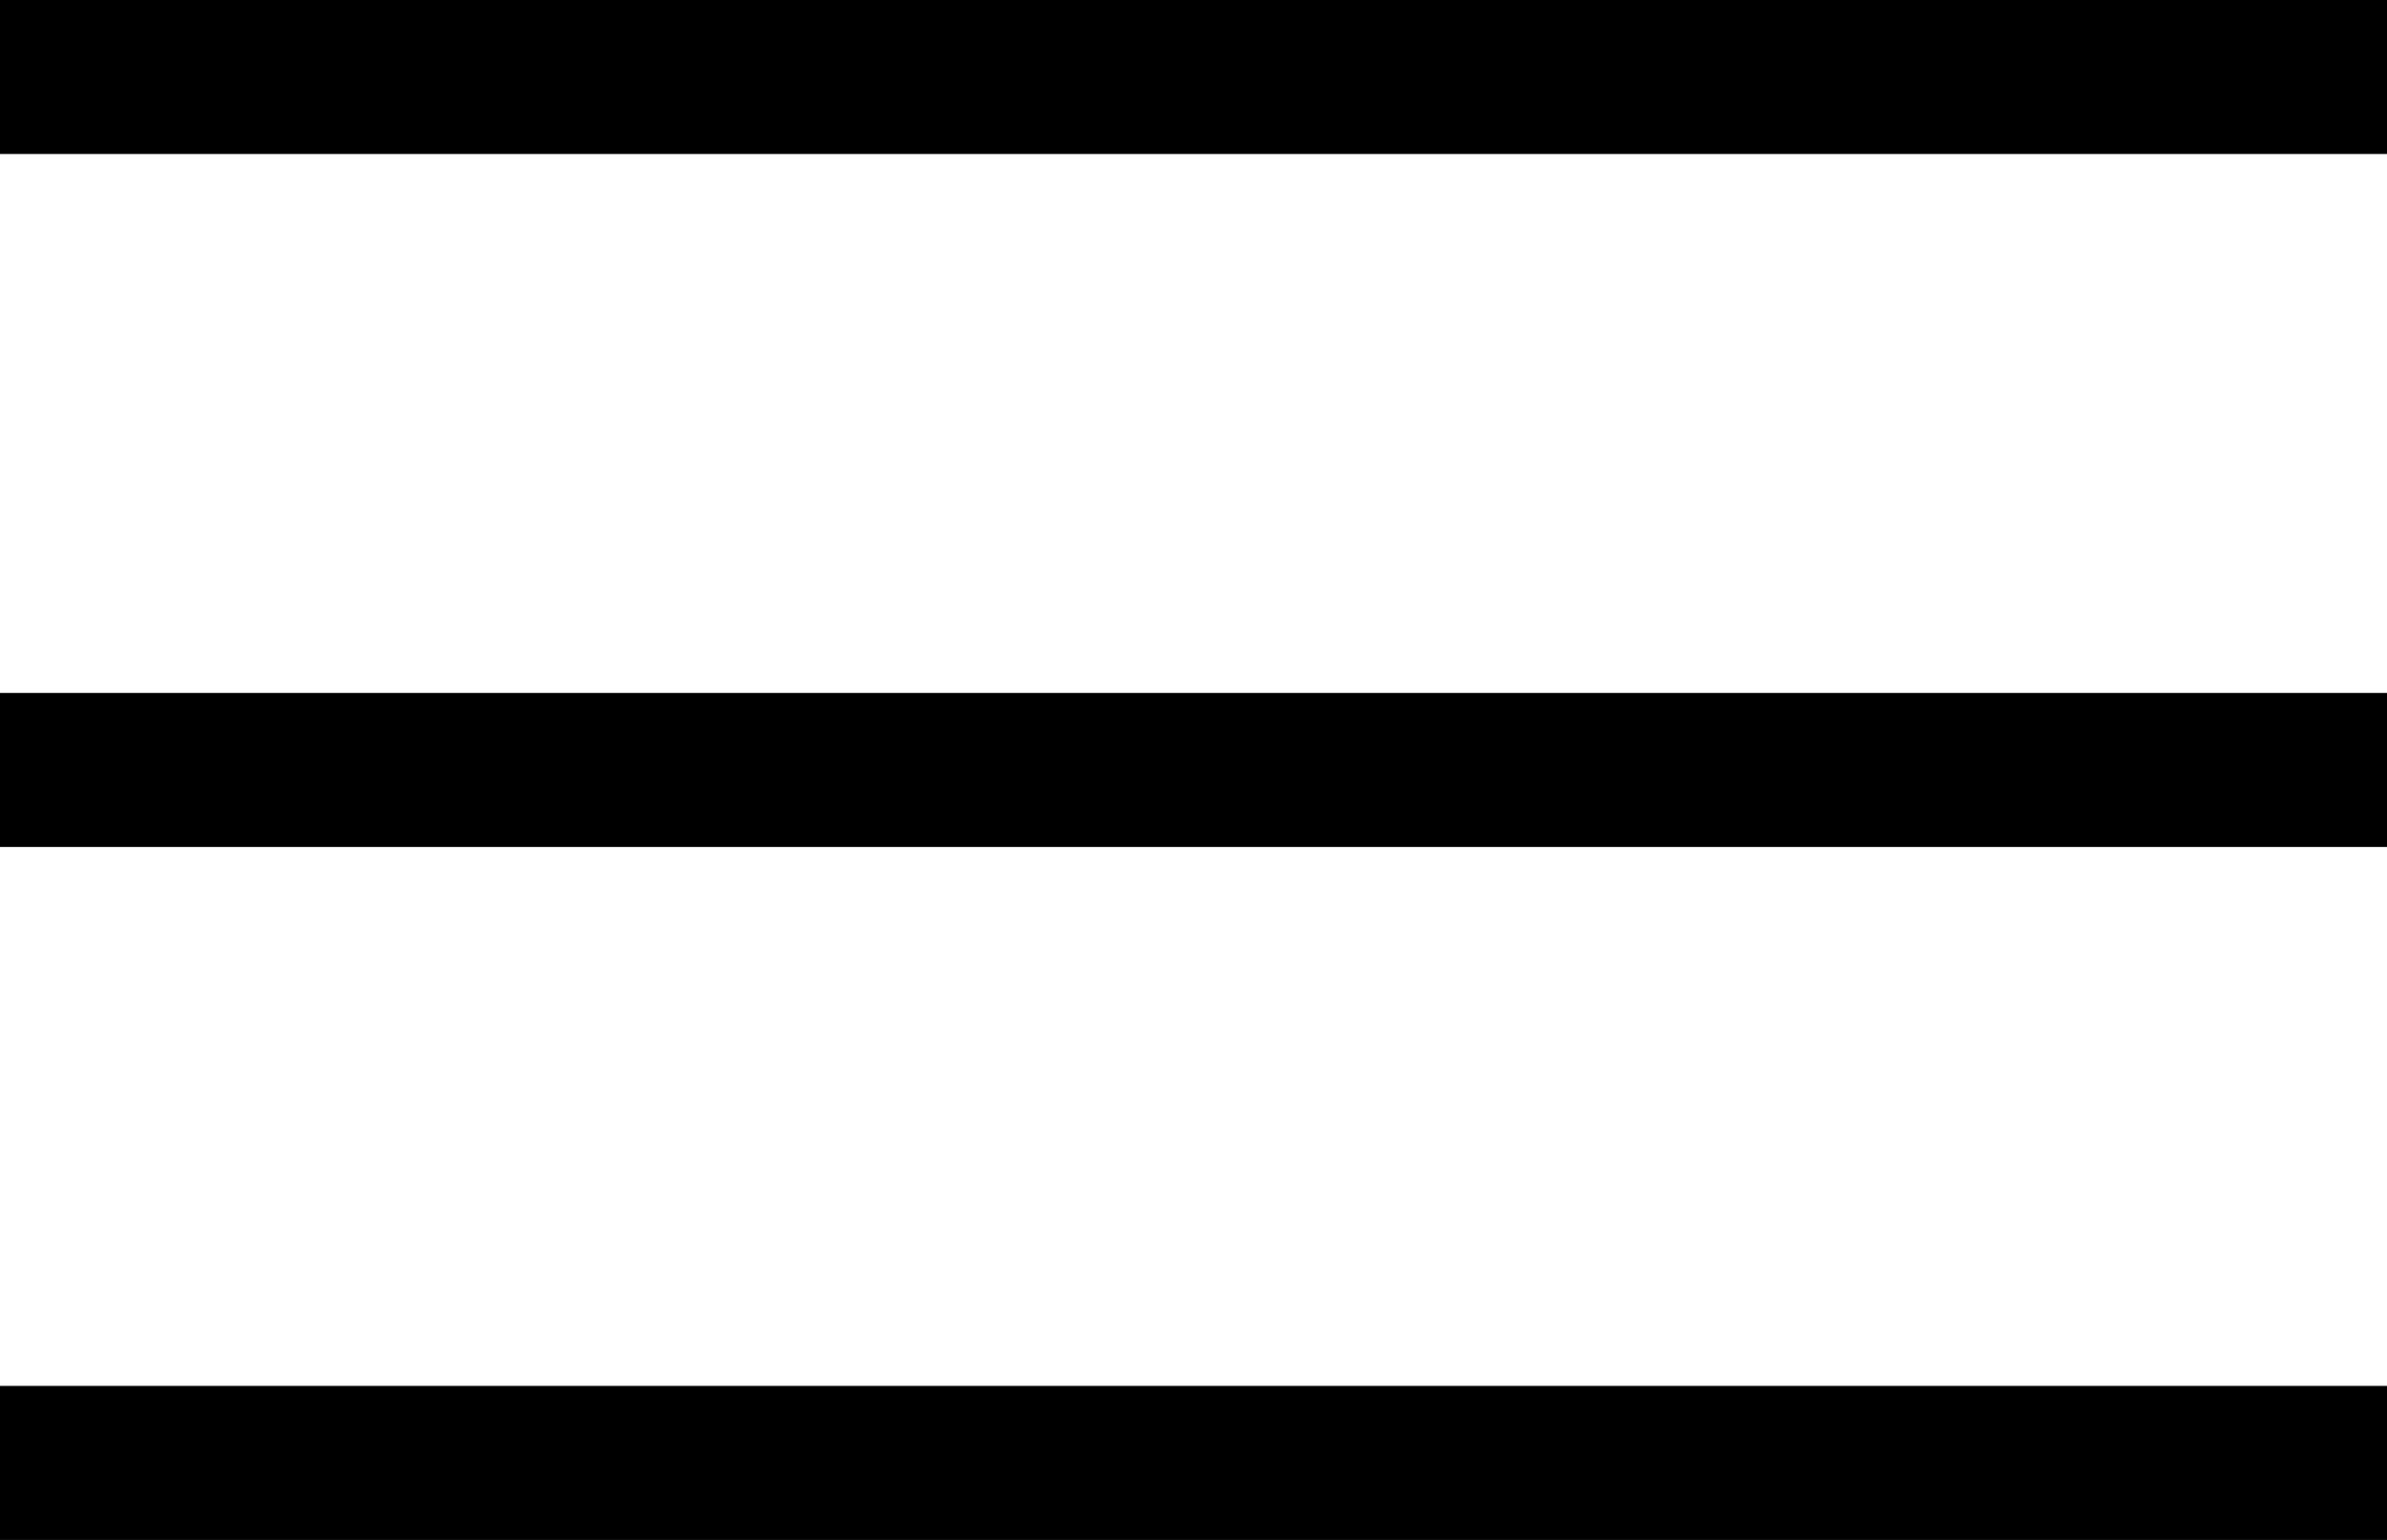 <?xml version="1.0" encoding="UTF-8"?> <svg xmlns="http://www.w3.org/2000/svg" width="31" height="20" viewBox="0 0 31 20" fill="none"> <line y1="1" x2="31" y2="1" stroke="black" stroke-width="2"></line> <line y1="10" x2="31" y2="10" stroke="black" stroke-width="2"></line> <line y1="19" x2="31" y2="19" stroke="black" stroke-width="2"></line> </svg> 